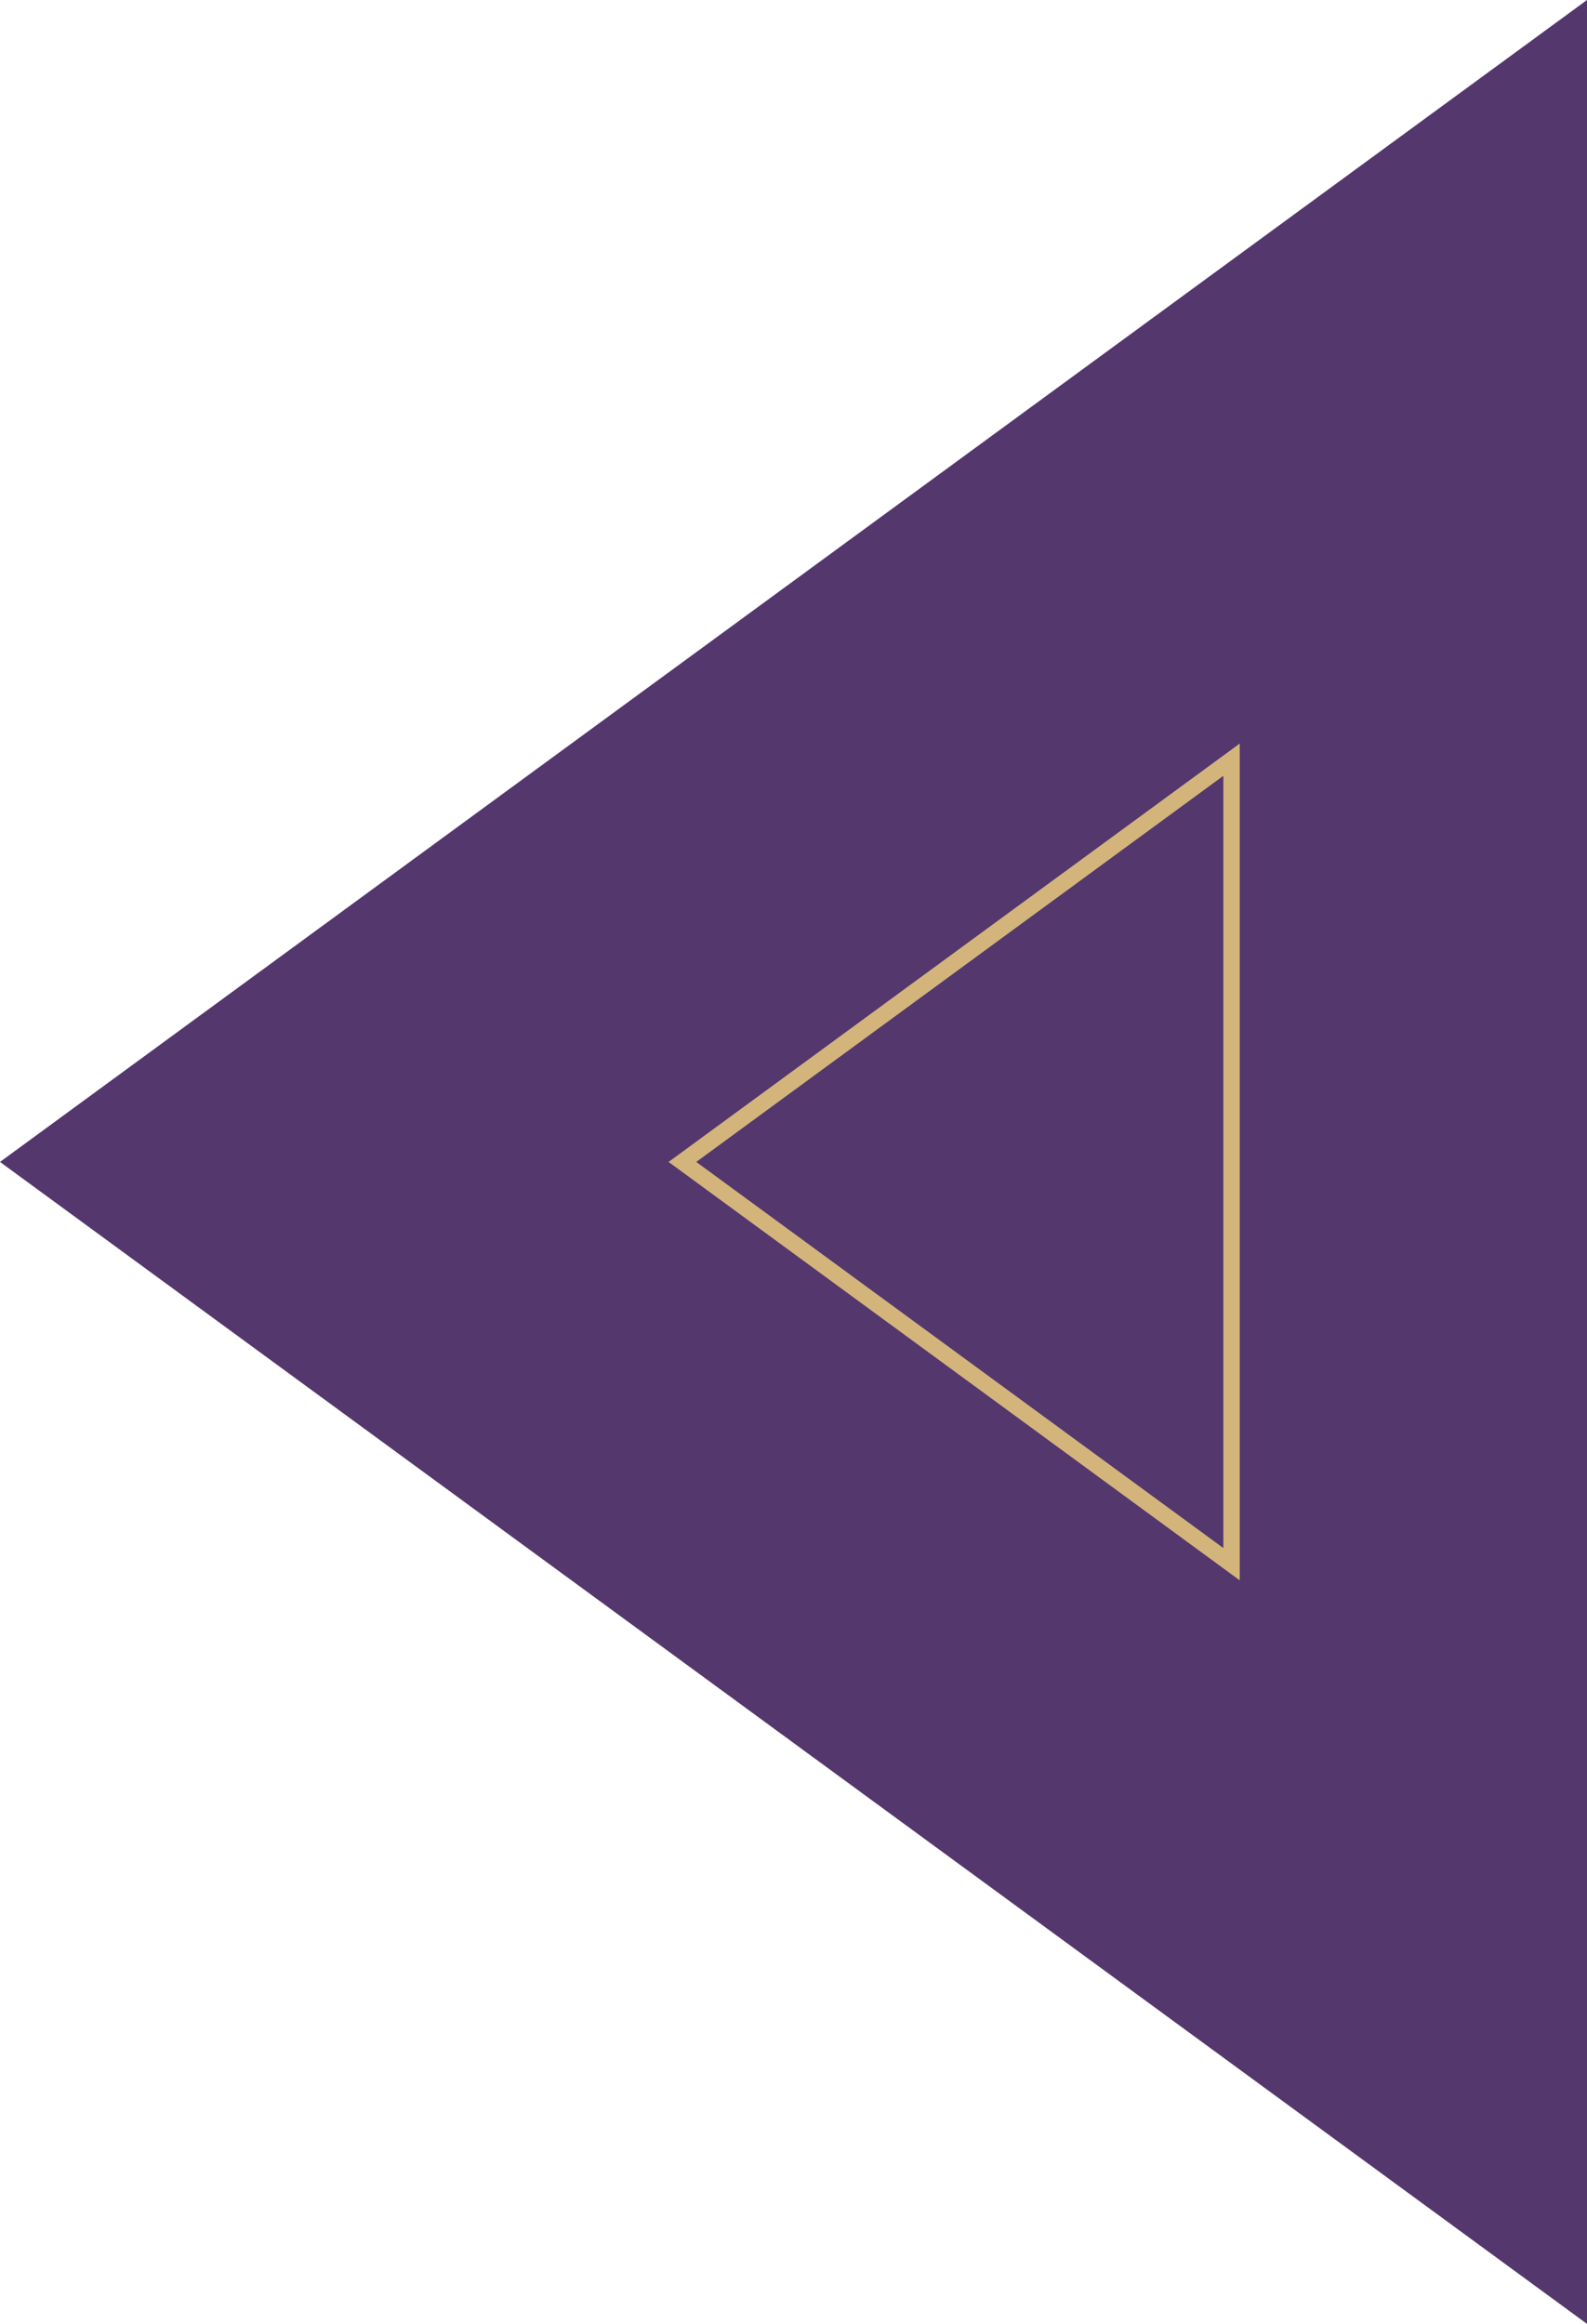 <svg id="button" data-name="button" xmlns="http://www.w3.org/2000/svg" width="97" height="142" viewBox="0 0 97 142">
  <defs>
    <style>
      .cls-1 {
        fill: #53376d;
      }

      .cls-1, .cls-2 {
        fill-rule: evenodd;
      }

      .cls-2 {
        fill: none;
        stroke: #d3b57c;
        stroke-width: 1px;
      }
    </style>
  </defs>
  <path id="tria" data-name="tria" class="cls-1" d="M376,4139l97-71v142Z" transform="translate(-376 -4068)"/>
  <path id="tria_inner" data-name="tria_inner" class="cls-2" d="M417.711,4139l33.563-24.58v49.16Z" transform="translate(-376 -4068)"/>
</svg>
